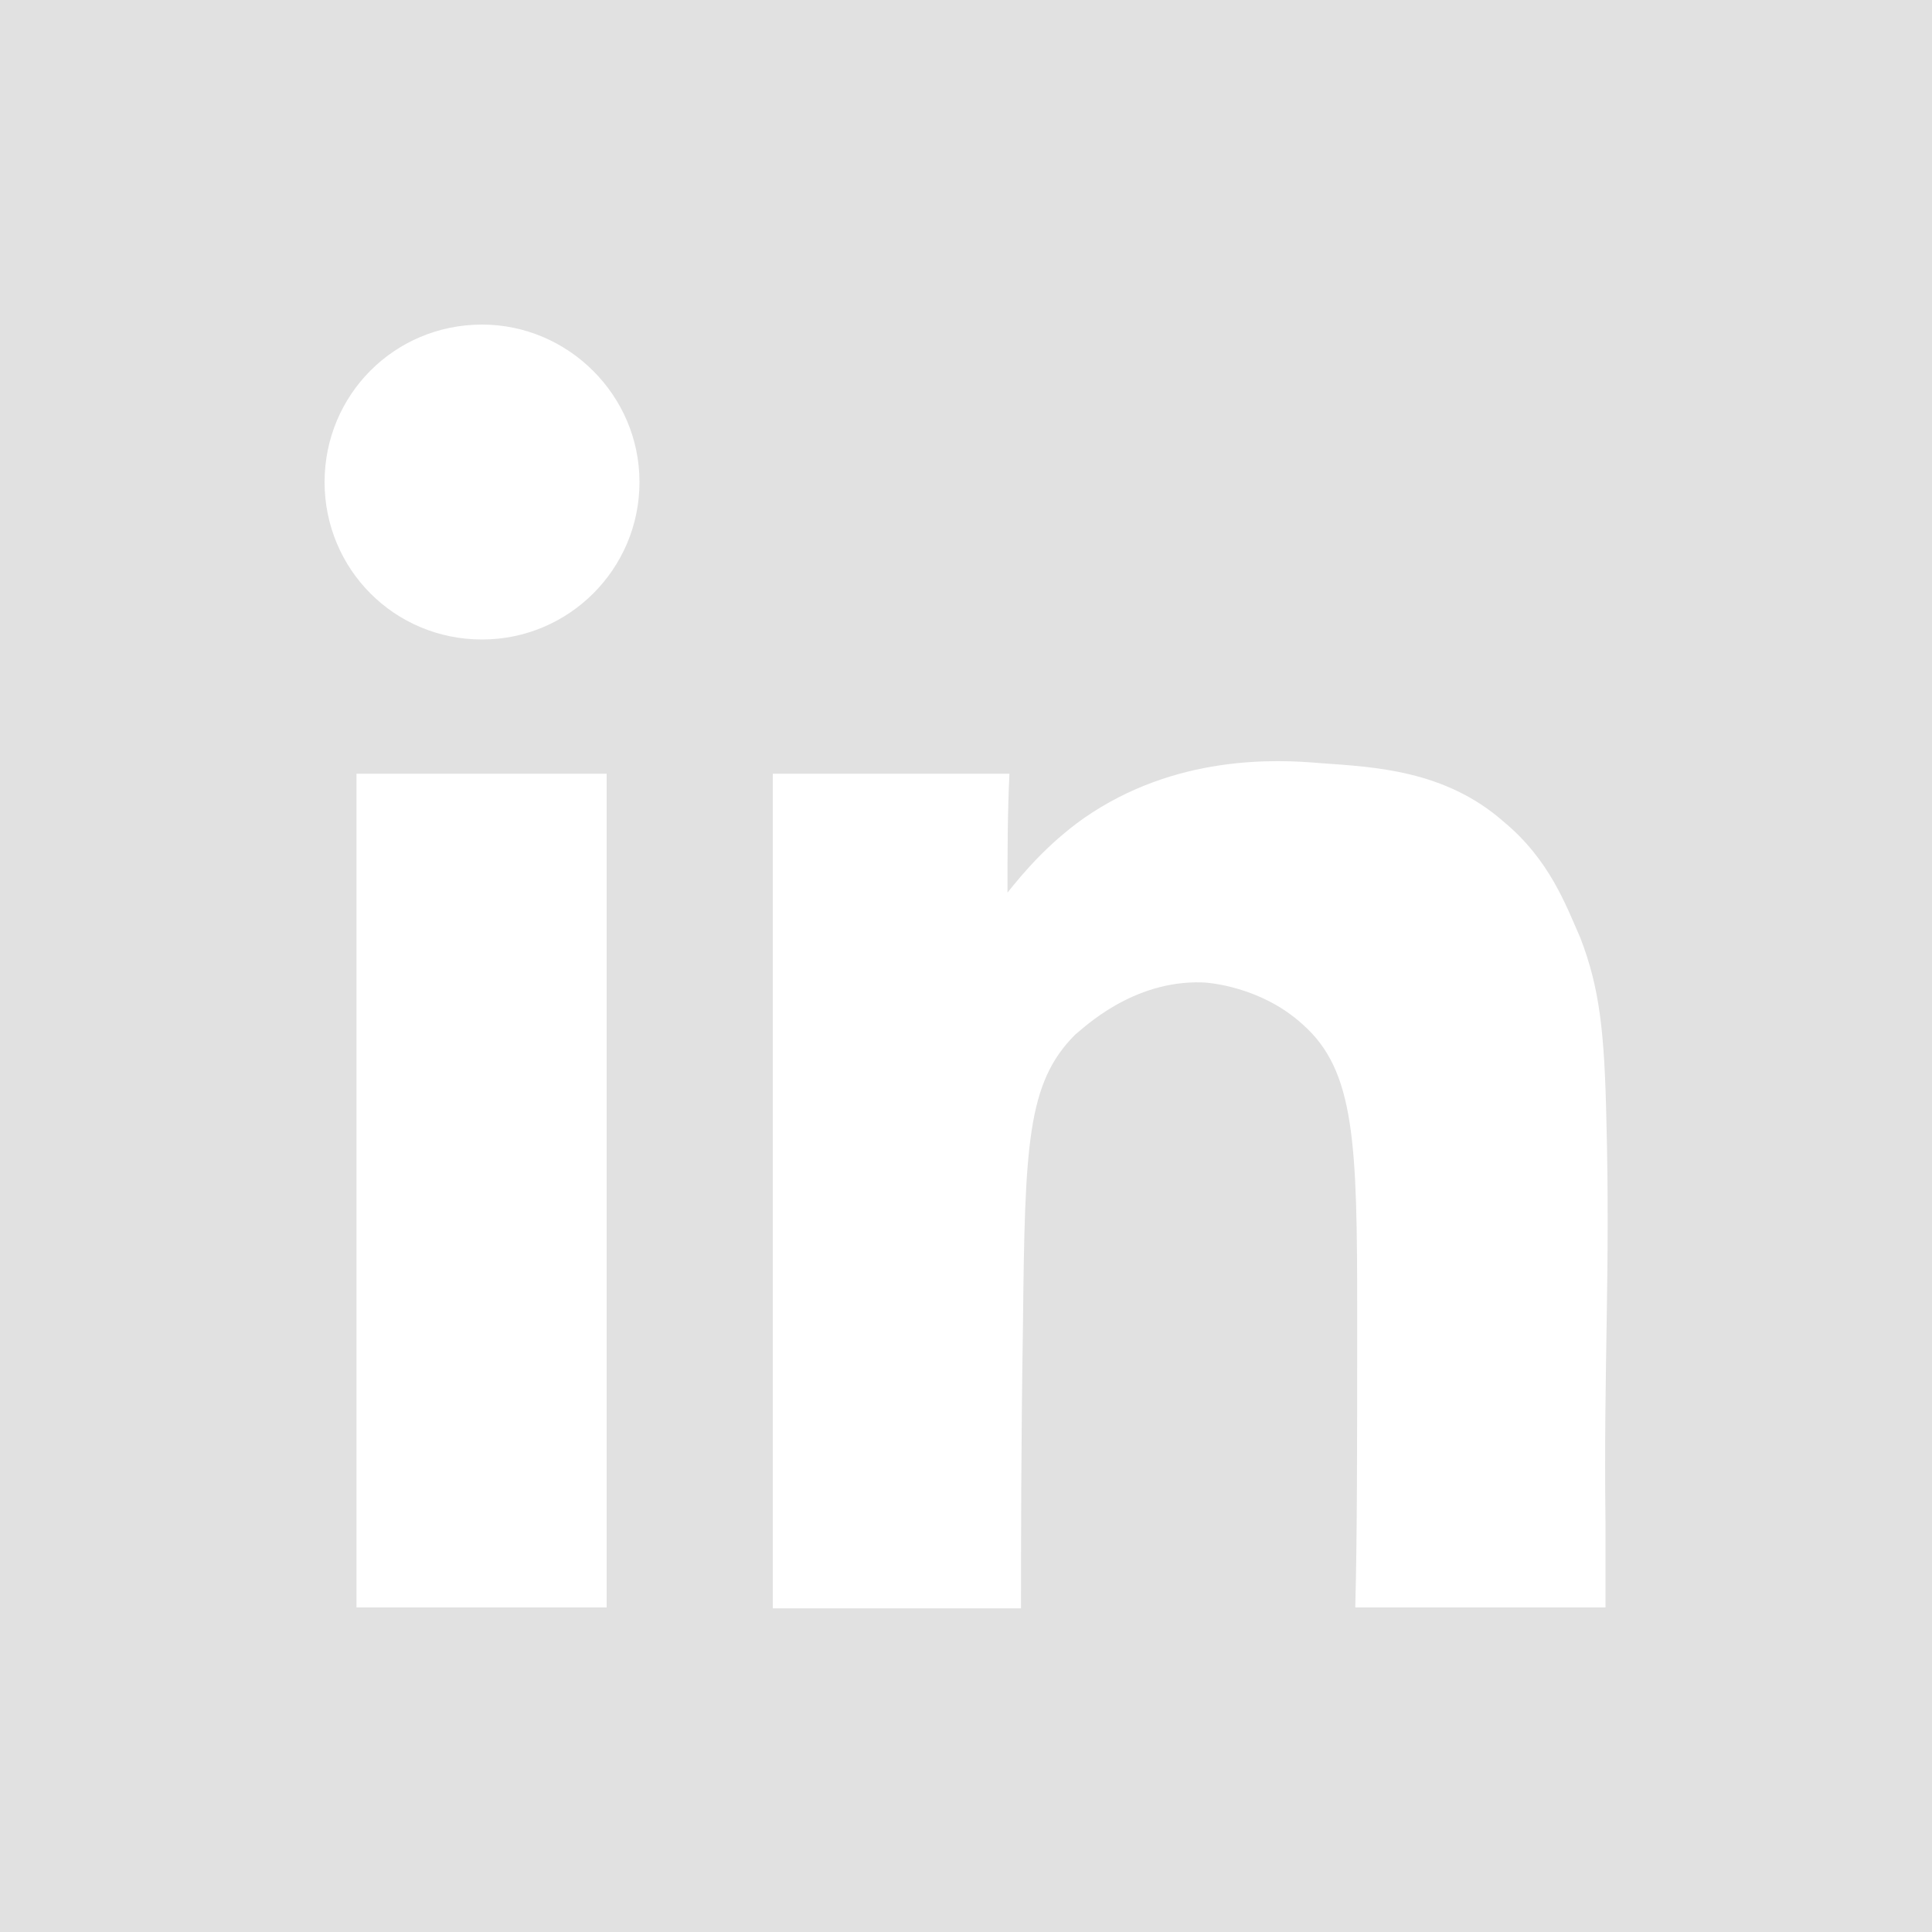 <svg width="29" height="29" viewBox="0 0 29 29" fill="none" xmlns="http://www.w3.org/2000/svg">
<g clip-path="url(#clip0_1_15)">
<path d="M0 0V29H29V0H0ZM9.106 24.128H5.351V11.614H9.106V24.128ZM7.236 9.599C5.916 9.599 4.872 8.54 4.872 7.236C4.872 5.931 5.916 4.872 7.236 4.872C8.526 4.872 9.599 5.931 9.599 7.236C9.599 8.54 8.54 9.599 7.236 9.599ZM24.099 22.852V24.128H20.343C20.372 23.084 20.372 21.59 20.372 19.749C20.372 17.154 20.343 16.066 19.546 15.37C18.922 14.805 18.125 14.746 18.038 14.746C16.994 14.717 16.269 15.428 16.139 15.53C15.414 16.255 15.384 17.183 15.355 19.894C15.326 21.677 15.326 23.157 15.326 24.142H11.6V11.614H15.152C15.123 12.209 15.123 12.803 15.123 13.398C15.355 13.108 15.718 12.673 16.269 12.281C17.646 11.325 19.154 11.397 19.822 11.455C20.619 11.513 21.692 11.556 22.576 12.339C23.258 12.905 23.505 13.586 23.722 14.079C24.012 14.834 24.084 15.486 24.113 16.834C24.172 19.096 24.07 20.488 24.099 22.852Z" fill="#E1E1E1"/>
</g>
<defs>
<clipPath id="clip0_1_15">
<rect width="29" height="29" fill="white"/>
</clipPath>
</defs>
</svg>
